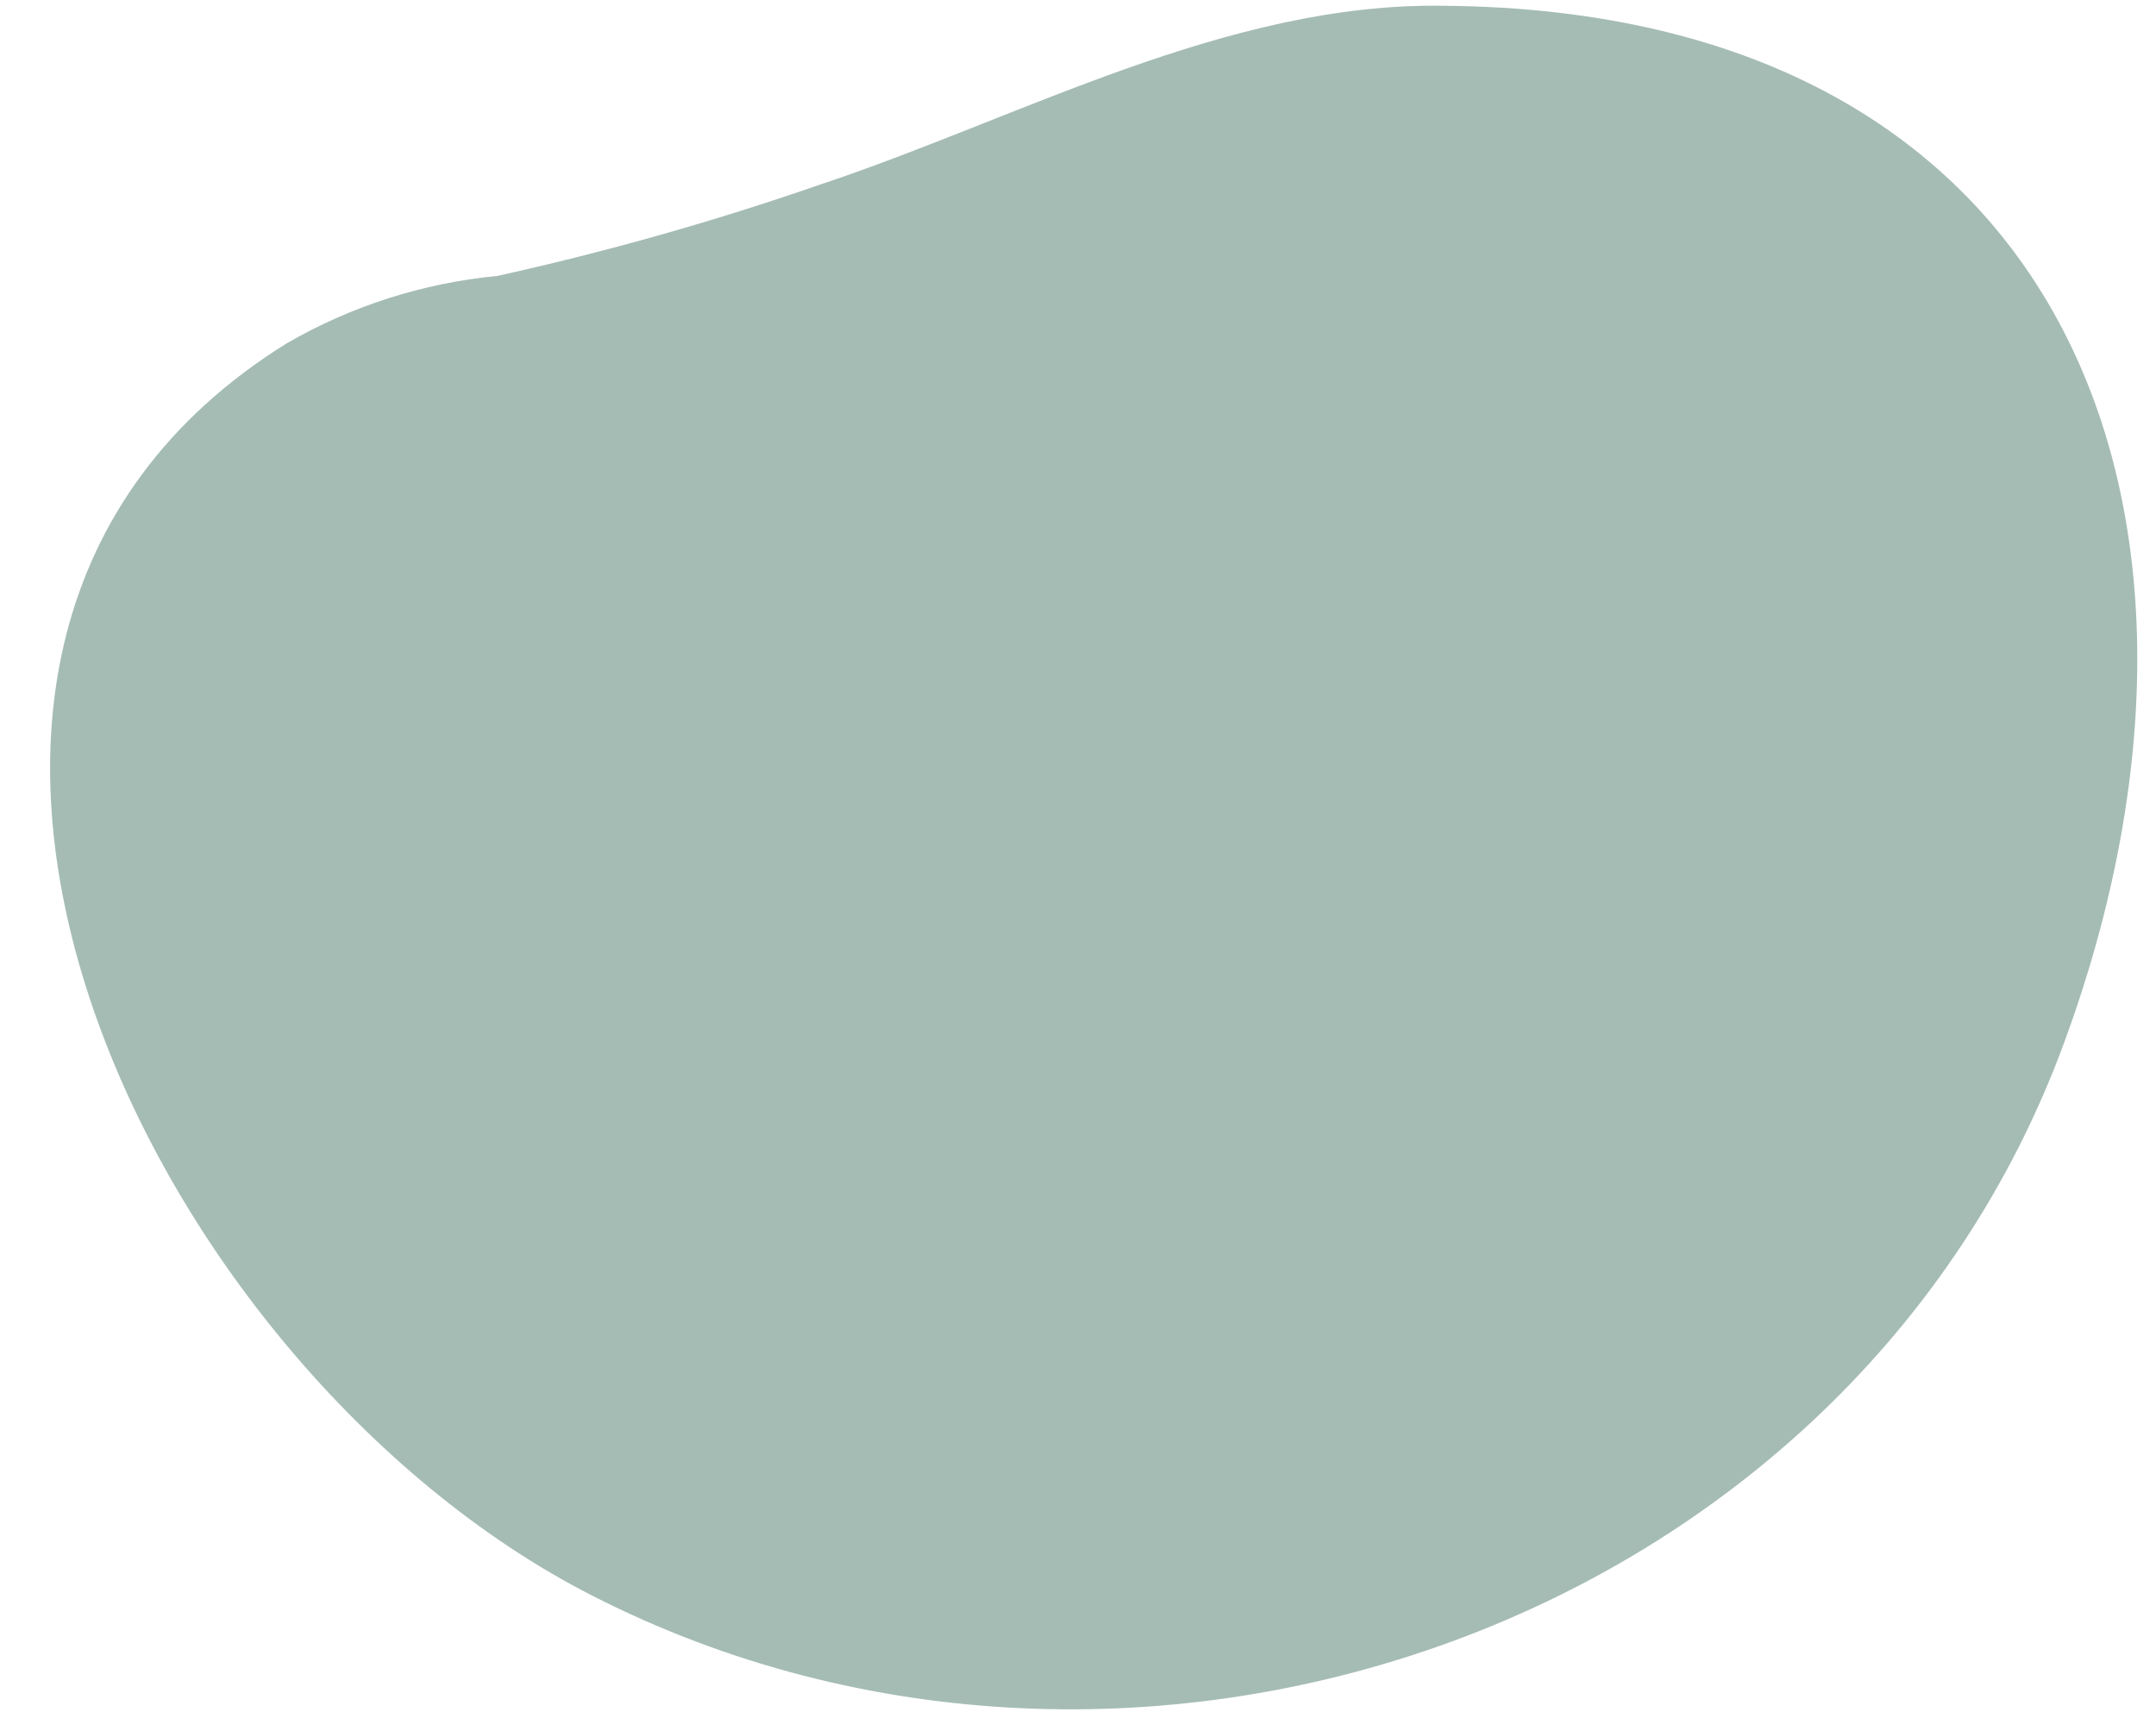<?xml version="1.0" encoding="UTF-8"?>
<svg width="34px" height="27px" viewBox="0 0 34 27" version="1.1" xmlns="http://www.w3.org/2000/svg" xmlns:xlink="http://www.w3.org/1999/xlink">
    <!-- Generator: Sketch 50.2 (55047) - http://www.bohemiancoding.com/sketch -->
    <title>Shape</title>
    <desc>Created with Sketch.</desc>
    <defs></defs>
    <g id="Page-1" stroke="none" stroke-width="1" fill="none" fill-rule="evenodd">
        <g id="QUIEN-SOY-MOBILE" transform="translate(-35, -2709)" fill="#A5BCB5" fill-rule="nonzero">
            <g id="Experiencia" transform="translate(11, 2252)">
                <g id="Group-3" transform="translate(0, 85)">
                    <g id="bullets-experiencia" transform="translate(34.476, 289.004) rotate(1) translate(-34.476, -289.004) translate(5.476, 5.004)">
                        <path d="M27.89,371.38 C26.722,371.512 25.597,371.894 24.59,372.5 C17,377.4 22.64,388.69 29.75,392.16 C38.4,396.39 49.6,392.27 52.81,383.03 C55.71,374.69 52.66,366.77 42.75,366.86 C39.32,366.86 36.09,368.75 32.93,369.86 C31.281,370.464 29.598,370.971 27.89,371.38 Z" id="Shape"></path>
                    </g>
                </g>
            </g>
        </g>
    </g>
</svg>